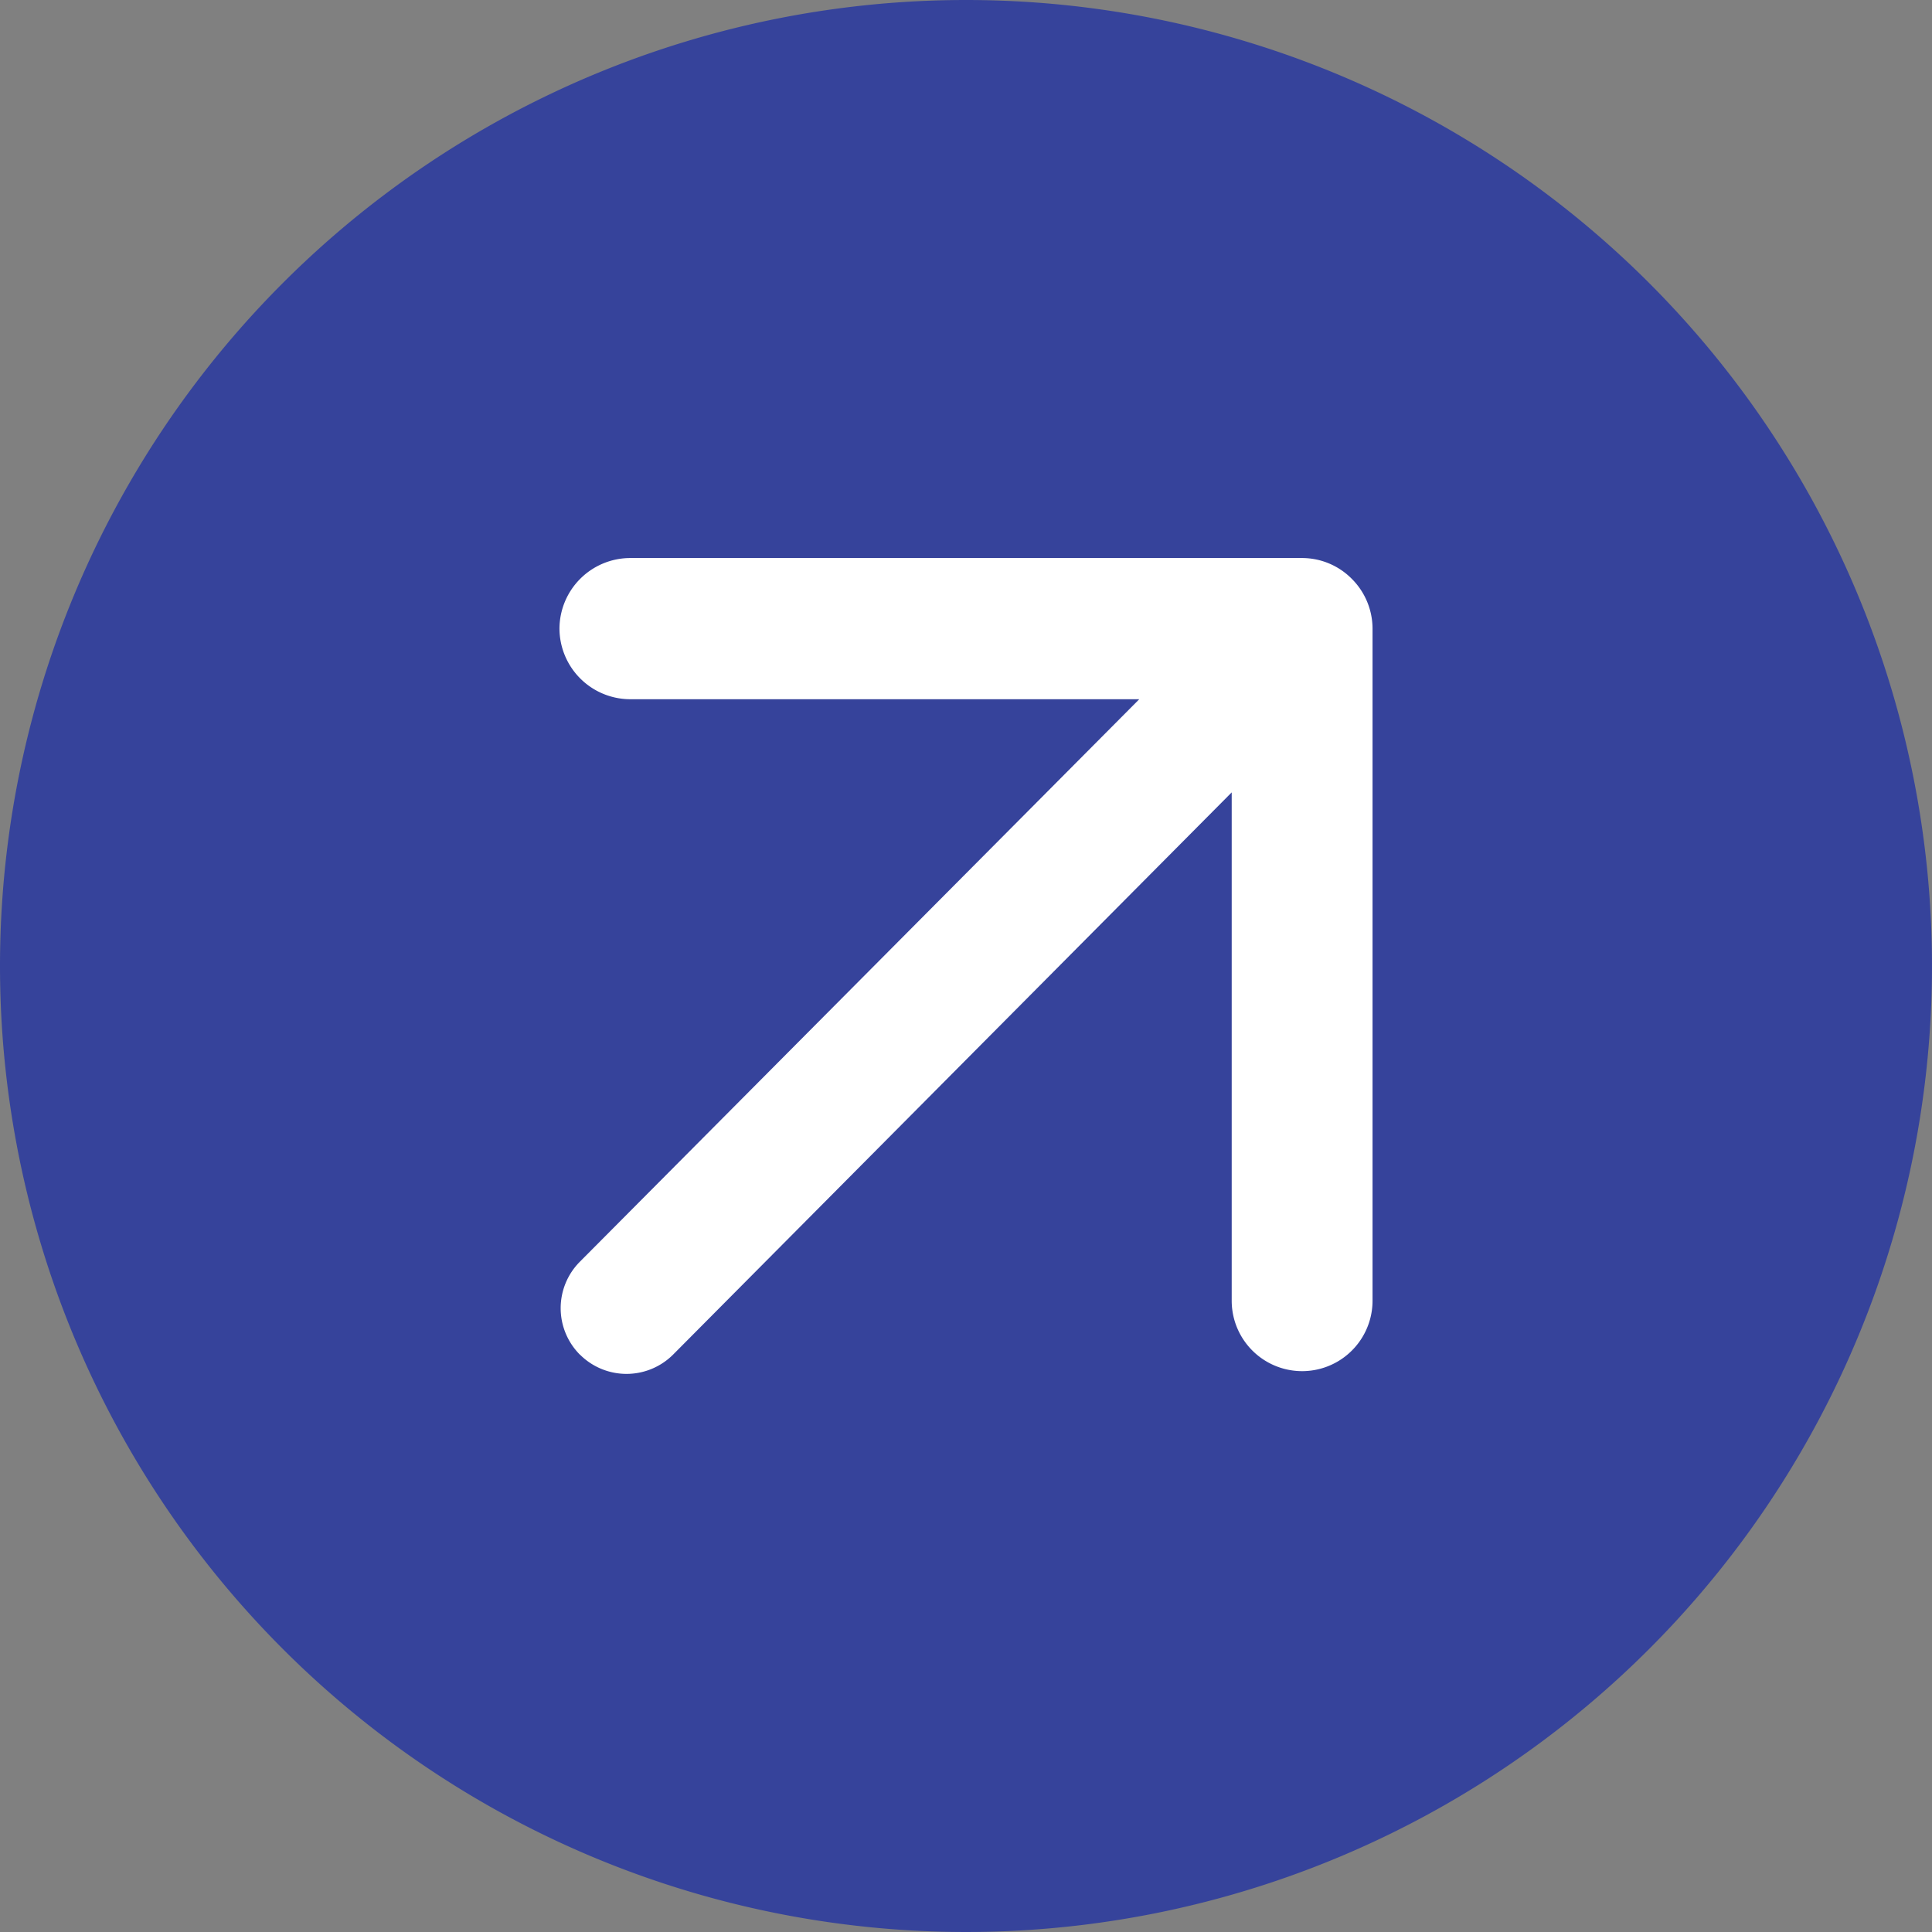 <svg xmlns="http://www.w3.org/2000/svg" width="21.552" height="21.552" viewBox="0 0 21.552 21.552">
  <rect x="0" y="0" width="21.552" height="21.552" fill="#808080" stroke="none"/>
  <g id="组_1" data-name="组 1" transform="translate(-0.177 0.013)">
    <path id="路径_19709" data-name="路径 19709" d="M10.776,0A10.776,10.776,0,1,1,0,10.776,10.776,10.776,0,0,1,10.776,0Z" transform="translate(0.177 -0.013)" fill="#36439b"/>
    <path id="联合_1" data-name="联合 1" d="M.156,8.461a.484.484,0,0,1,0-.686l6.663-6.7H.536A.541.541,0,0,1,0,.535.541.541,0,0,1,.535,0h7.5a.53.53,0,0,1,.379.161A.536.536,0,0,1,8.57.535v7.5a.535.535,0,1,1-1.071,0V1.758L.841,8.459a.485.485,0,0,1-.686,0Z" transform="translate(6.668 6.462)" fill="#fff" stroke="#fff" stroke-width="0.5"/>
  </g>
</svg>
